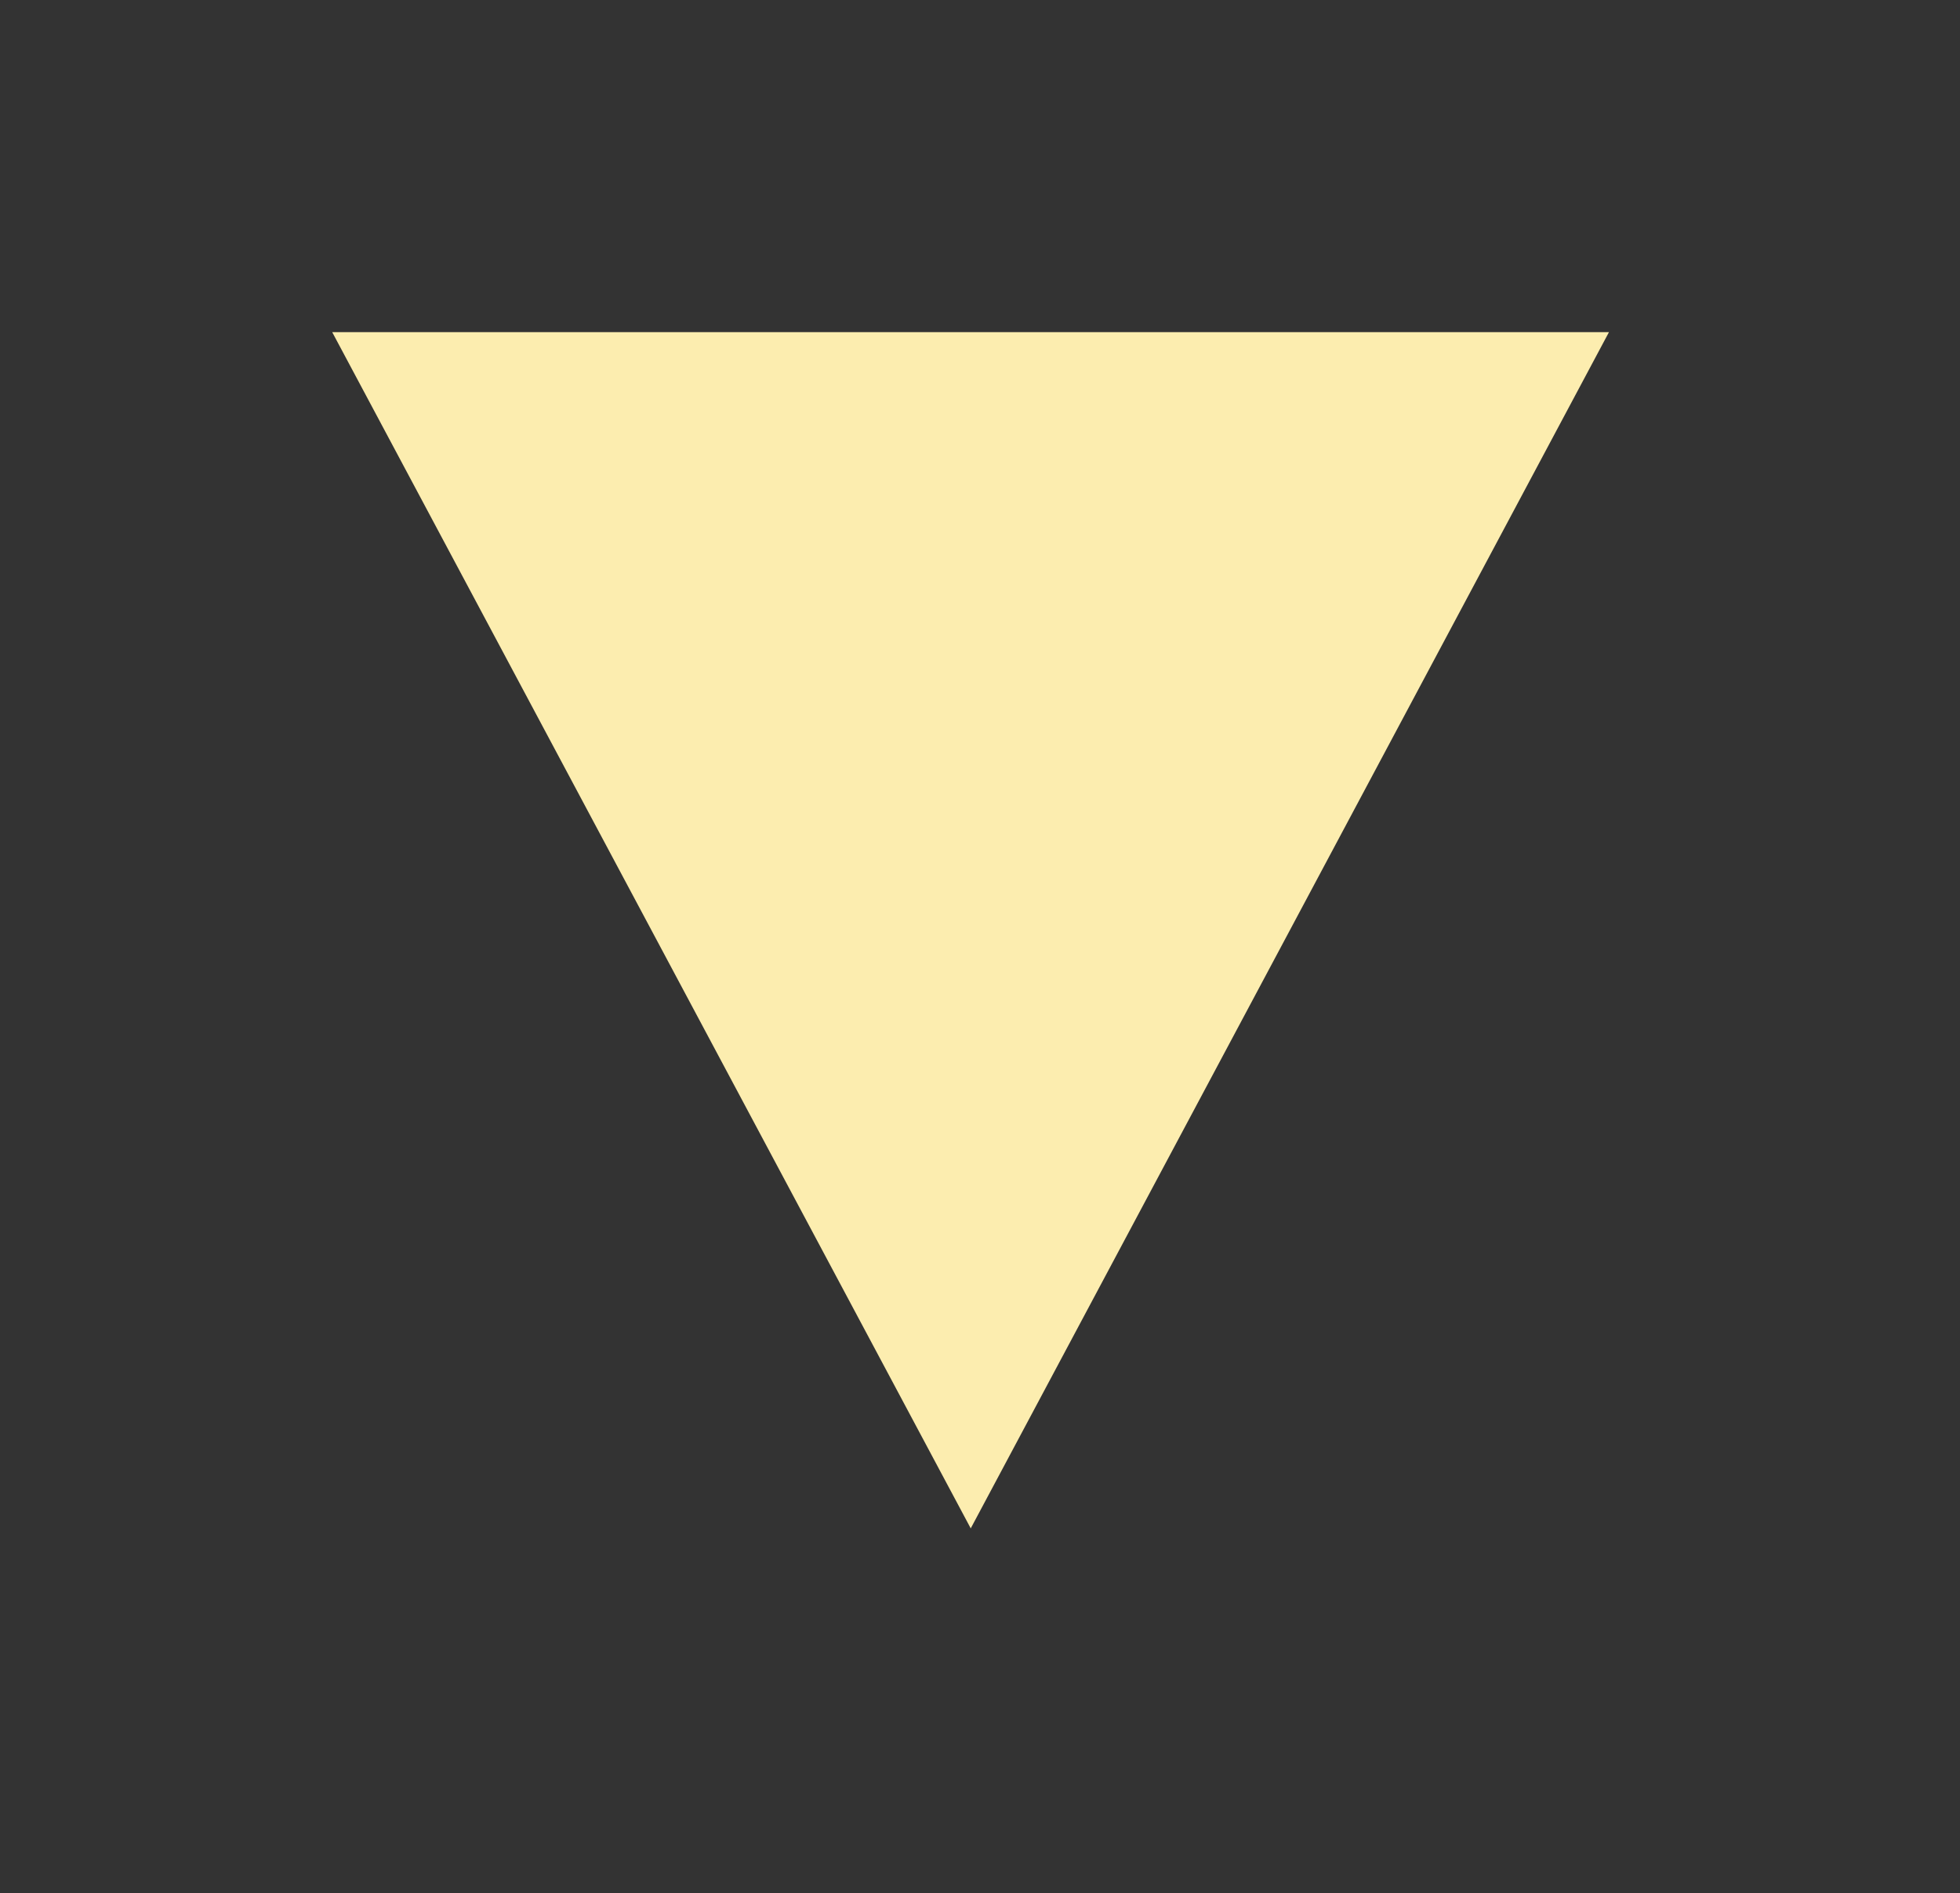 <svg width="59" height="57" viewBox="0 0 59 57" fill="none" xmlns="http://www.w3.org/2000/svg">
<rect x="0" y="0" width="59" height="57" fill="#333333" stroke="none"/>
<path d="M48.433 10L10 10L29.221 46.016L48.433 10Z" fill="#FCEDAF"/>
</svg>
